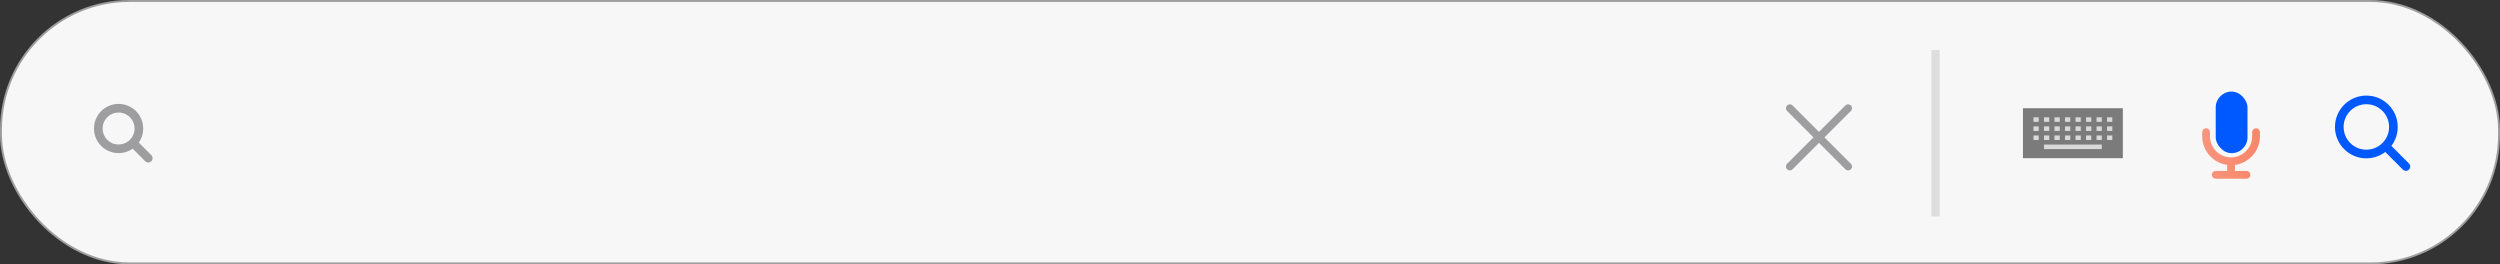 <?xml version="1.0" encoding="UTF-8"?> <svg xmlns="http://www.w3.org/2000/svg" width="435" height="46" viewBox="0 0 435 46" fill="none"><rect x="0" y="0" width="435" height="46" fill="#333333" stroke="none"/> <rect x="0.17" y="0.17" width="434.661" height="45.661" rx="22.392" fill="#F8F7F8" stroke="#9E9EA0" stroke-width="0.339"></rect> <path d="M25.796 27.522L23.132 24.858M23.132 24.858C23.771 24.219 24.167 23.337 24.167 22.362C24.167 20.412 22.586 18.831 20.636 18.831C18.686 18.831 17.105 20.412 17.105 22.362C17.105 24.312 18.686 25.892 20.636 25.892C21.611 25.892 22.494 25.497 23.132 24.858Z" stroke="#9E9EA0" stroke-width="1.504" stroke-linecap="round" stroke-linejoin="round"></path> <path d="M418.625 28.971L415.073 25.419M415.073 25.419C415.925 24.567 416.452 23.39 416.452 22.09C416.452 19.49 414.344 17.382 411.744 17.382C409.144 17.382 407.037 19.49 407.037 22.09C407.037 24.69 409.144 26.798 411.744 26.798C413.044 26.798 414.221 26.271 415.073 25.419Z" stroke="#0058FF" stroke-width="1.504" stroke-linecap="round" stroke-linejoin="round"></path> <rect x="-0.362" y="-0.362" width="28.246" height="0.724" transform="matrix(0 -1 -1 1.00033e-07 336.783 36.938)" stroke="#DEDEDE" stroke-width="0.724"></rect> <path d="M311.434 18.831L316.503 23.901M316.503 23.901L321.573 28.971M316.503 23.901L321.573 18.831M316.503 23.901L311.434 28.971" stroke="#9E9EA0" stroke-width="1.354" stroke-linecap="round" stroke-linejoin="round"></path> <rect x="385.535" y="15.934" width="5.531" height="10.716" rx="2.765" fill="#0058FF"></rect> <path d="M392.551 23.001V23.713C392.551 26.113 390.606 28.059 388.206 28.059V28.059M383.86 23.001V23.713C383.86 26.113 385.806 28.059 388.206 28.059V28.059M388.206 28.059V30.419M388.206 30.419H390.88M388.206 30.419H385.531" stroke="url(#paint0_linear_189_653)" stroke-width="1.354" stroke-linecap="round"></path> <path d="M351.992 18.831H369.375V27.522H351.992V18.831Z" fill="#7B7B7B"></path> <path d="M353.822 23.572H354.737V24.362H353.822V23.572Z" fill="#D9D9D9"></path> <path d="M361.141 23.572H362.056V24.362H361.141V23.572Z" fill="#D9D9D9"></path> <path d="M357.482 23.572H358.396V24.362H357.482V23.572Z" fill="#D9D9D9"></path> <path d="M364.8 23.572H365.715V24.362H364.8V23.572Z" fill="#D9D9D9"></path> <path d="M355.652 23.572H356.567V24.362H355.652V23.572Z" fill="#D9D9D9"></path> <path d="M362.971 23.572H363.886V24.362H362.971V23.572Z" fill="#D9D9D9"></path> <path d="M359.311 23.572H360.226V24.362H359.311V23.572Z" fill="#D9D9D9"></path> <path d="M366.63 23.572H367.545V24.362H366.63V23.572Z" fill="#D9D9D9"></path> <path d="M353.822 21.991H354.737V22.782H353.822V21.991Z" fill="#D9D9D9"></path> <path d="M361.141 21.991H362.056V22.782H361.141V21.991Z" fill="#D9D9D9"></path> <path d="M357.482 21.991H358.396V22.782H357.482V21.991Z" fill="#D9D9D9"></path> <path d="M364.8 21.991H365.715V22.782H364.8V21.991Z" fill="#D9D9D9"></path> <path d="M355.652 21.991H356.567V22.782H355.652V21.991Z" fill="#D9D9D9"></path> <path d="M362.971 21.991H363.886V22.782H362.971V21.991Z" fill="#D9D9D9"></path> <path d="M359.311 21.991H360.226V22.782H359.311V21.991Z" fill="#D9D9D9"></path> <path d="M366.63 21.991H367.545V22.782H366.63V21.991Z" fill="#D9D9D9"></path> <path d="M353.822 20.411H354.737V21.201H353.822V20.411Z" fill="#D9D9D9"></path> <path d="M361.141 20.411H362.056V21.201H361.141V20.411Z" fill="#D9D9D9"></path> <path d="M357.482 20.411H358.396V21.201H357.482V20.411Z" fill="#D9D9D9"></path> <path d="M364.8 20.411H365.715V21.201H364.8V20.411Z" fill="#D9D9D9"></path> <path d="M355.652 20.411H356.567V21.201H355.652V20.411Z" fill="#D9D9D9"></path> <path d="M362.971 20.411H363.886V21.201H362.971V20.411Z" fill="#D9D9D9"></path> <path d="M359.311 20.411H360.226V21.201H359.311V20.411Z" fill="#D9D9D9"></path> <path d="M366.63 20.411H367.545V21.201H366.63V20.411Z" fill="#D9D9D9"></path> <path d="M355.652 25.152H365.715V25.942H355.652V25.152Z" fill="#D9D9D9"></path> <defs> <linearGradient id="paint0_linear_189_653" x1="392.867" y1="16.612" x2="382.456" y2="16.925" gradientUnits="userSpaceOnUse"> <stop stop-color="#FA8669"></stop> <stop offset="1" stop-color="#F7967E"></stop> </linearGradient> </defs> </svg> 